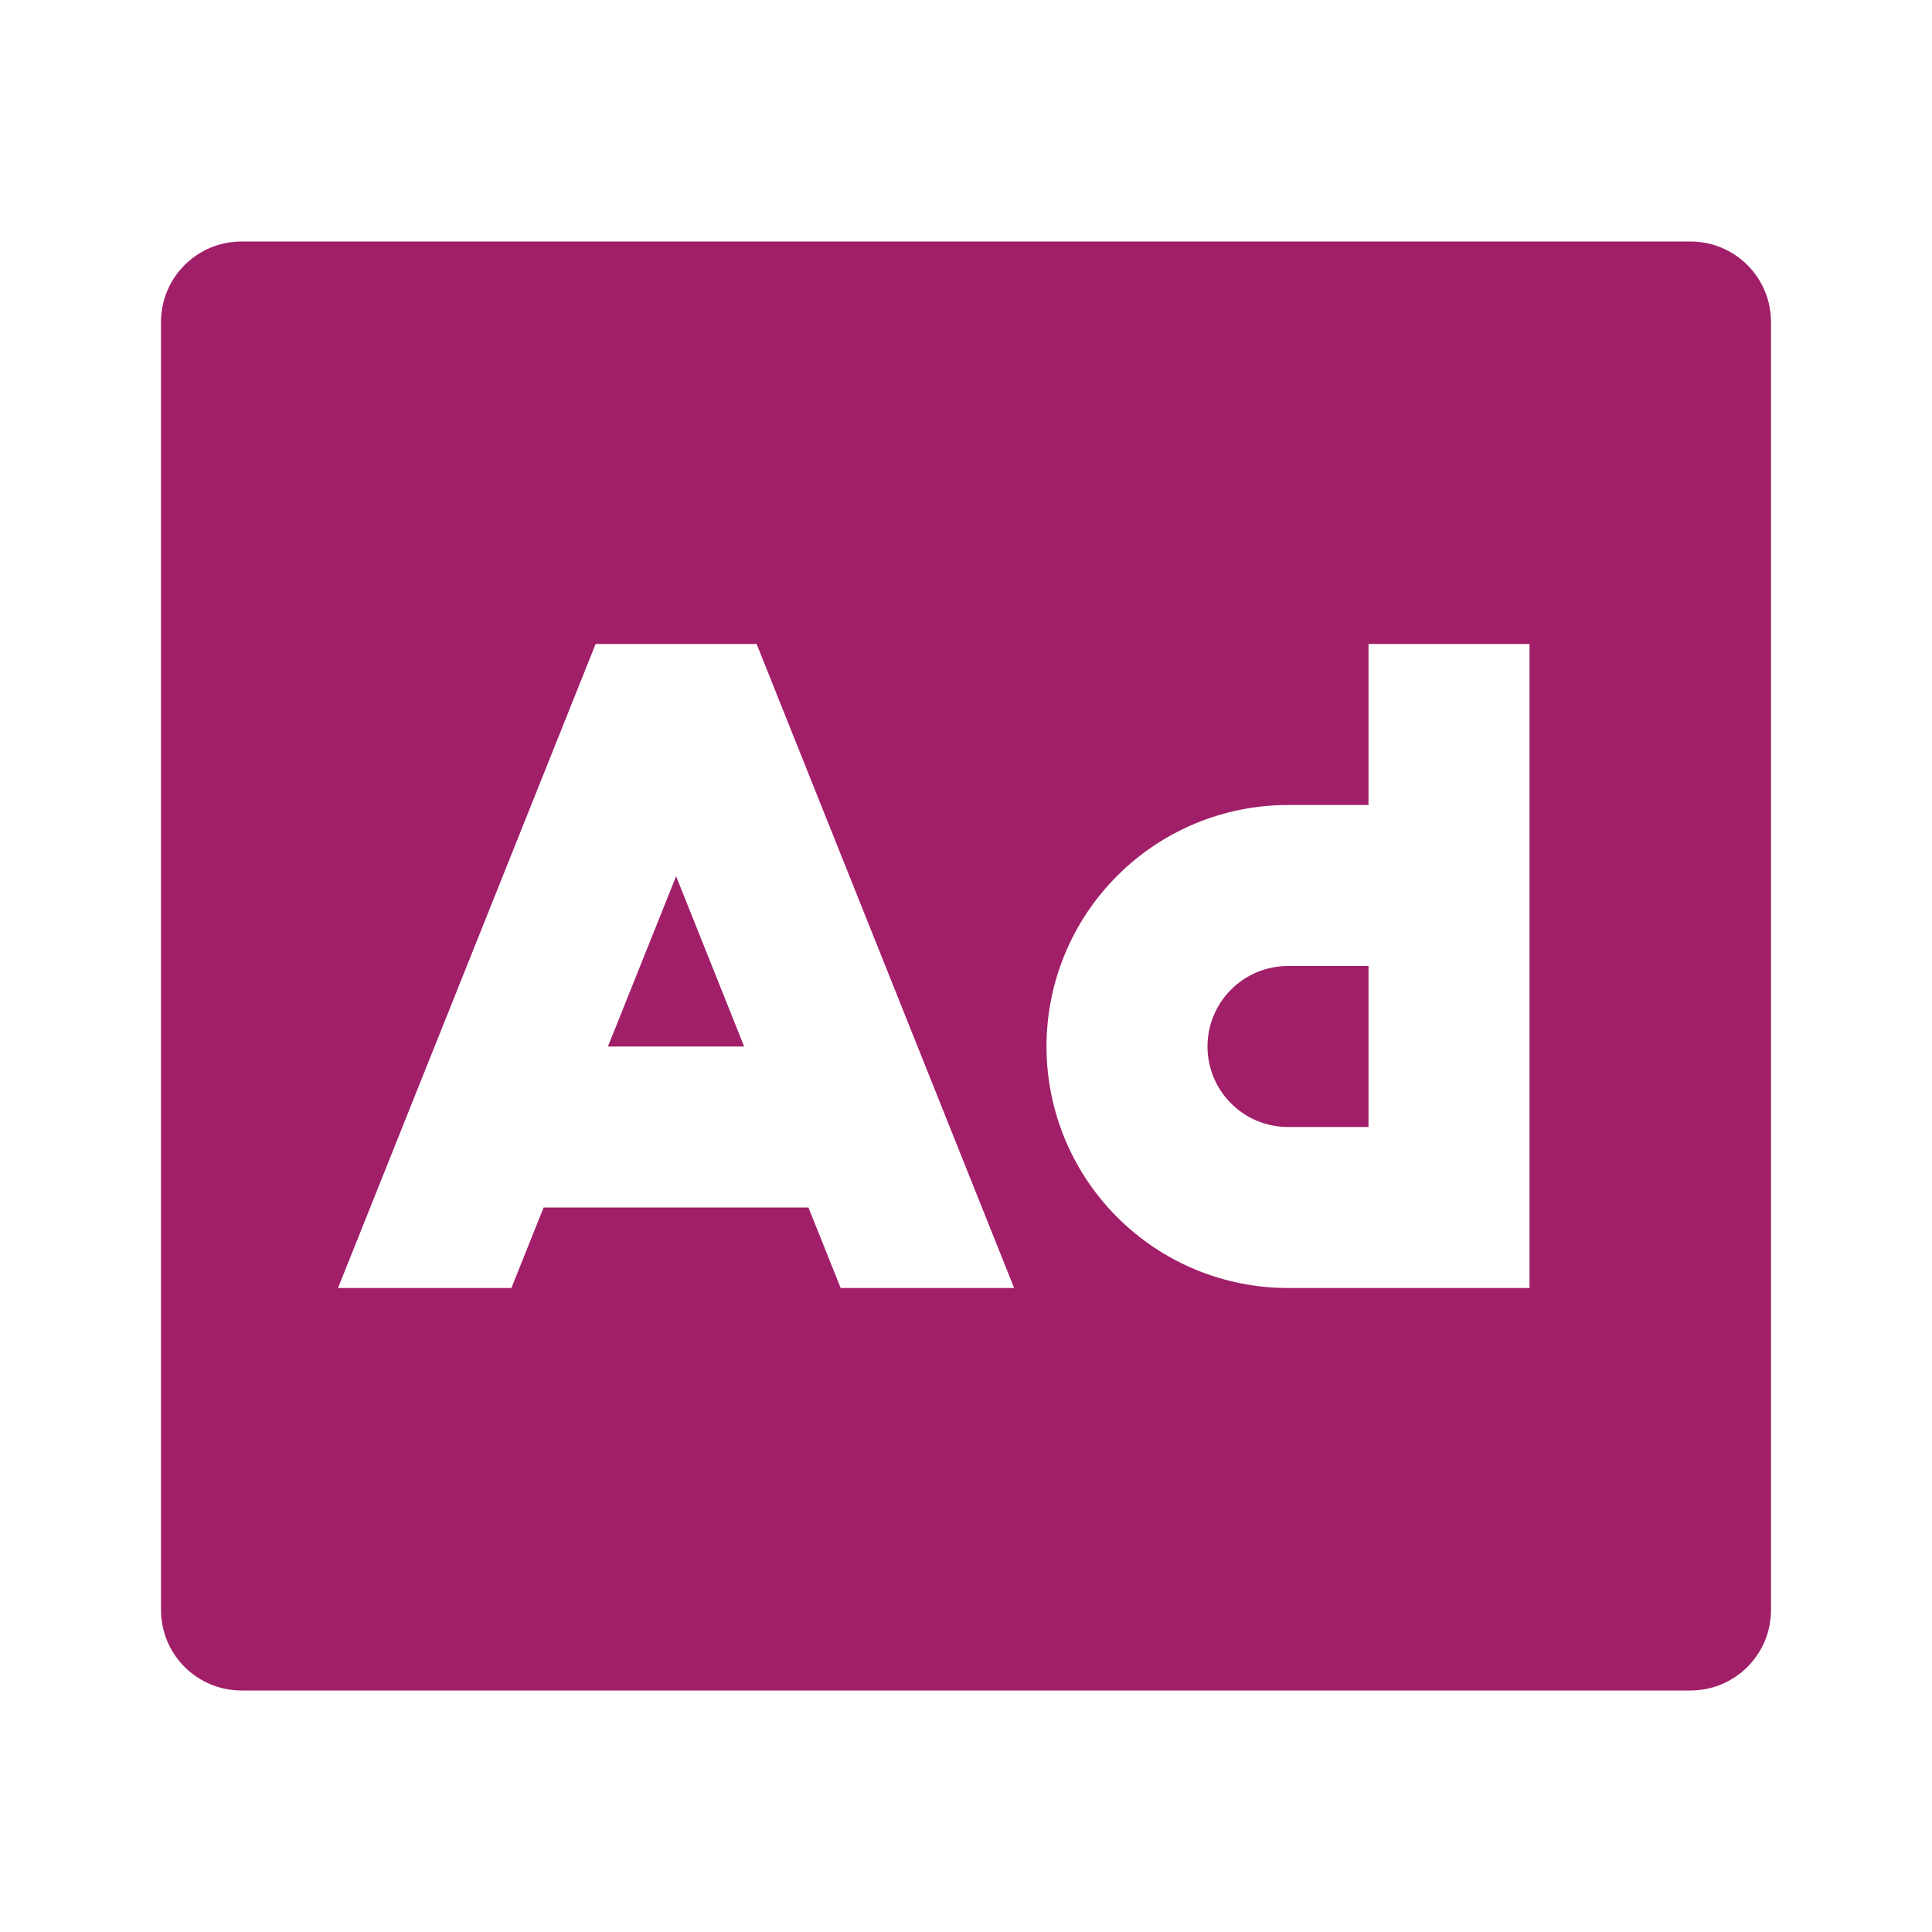 <svg width="24" height="24" viewBox="0 0 24 24" fill="none" xmlns="http://www.w3.org/2000/svg">
<path d="M7.552 13L8.399 10.885L9.244 13H7.552ZM16 12H17V14H16C15.735 14 15.48 13.895 15.293 13.707C15.105 13.52 15 13.265 15 13C15 12.735 15.105 12.48 15.293 12.293C15.48 12.105 15.735 12 16 12ZM21 3H3C2.735 3 2.48 3.105 2.293 3.293C2.105 3.48 2 3.735 2 4V20C2 20.265 2.105 20.52 2.293 20.707C2.48 20.895 2.735 21 3 21H21C21.265 21 21.52 20.895 21.707 20.707C21.895 20.52 22 20.265 22 20V4C22 3.735 21.895 3.48 21.707 3.293C21.52 3.105 21.265 3 21 3ZM12.598 16H10.443L10.043 15H6.753L6.353 16H4.199L5.398 13.002L5.399 13L7.399 8H9.399L12.598 16ZM17 8H19V16H16C15.204 16 14.441 15.684 13.879 15.121C13.316 14.559 13 13.796 13 13C13 12.204 13.316 11.441 13.879 10.879C14.441 10.316 15.204 10 16 10H17V8Z" fill="#A11F69"/>
</svg>
